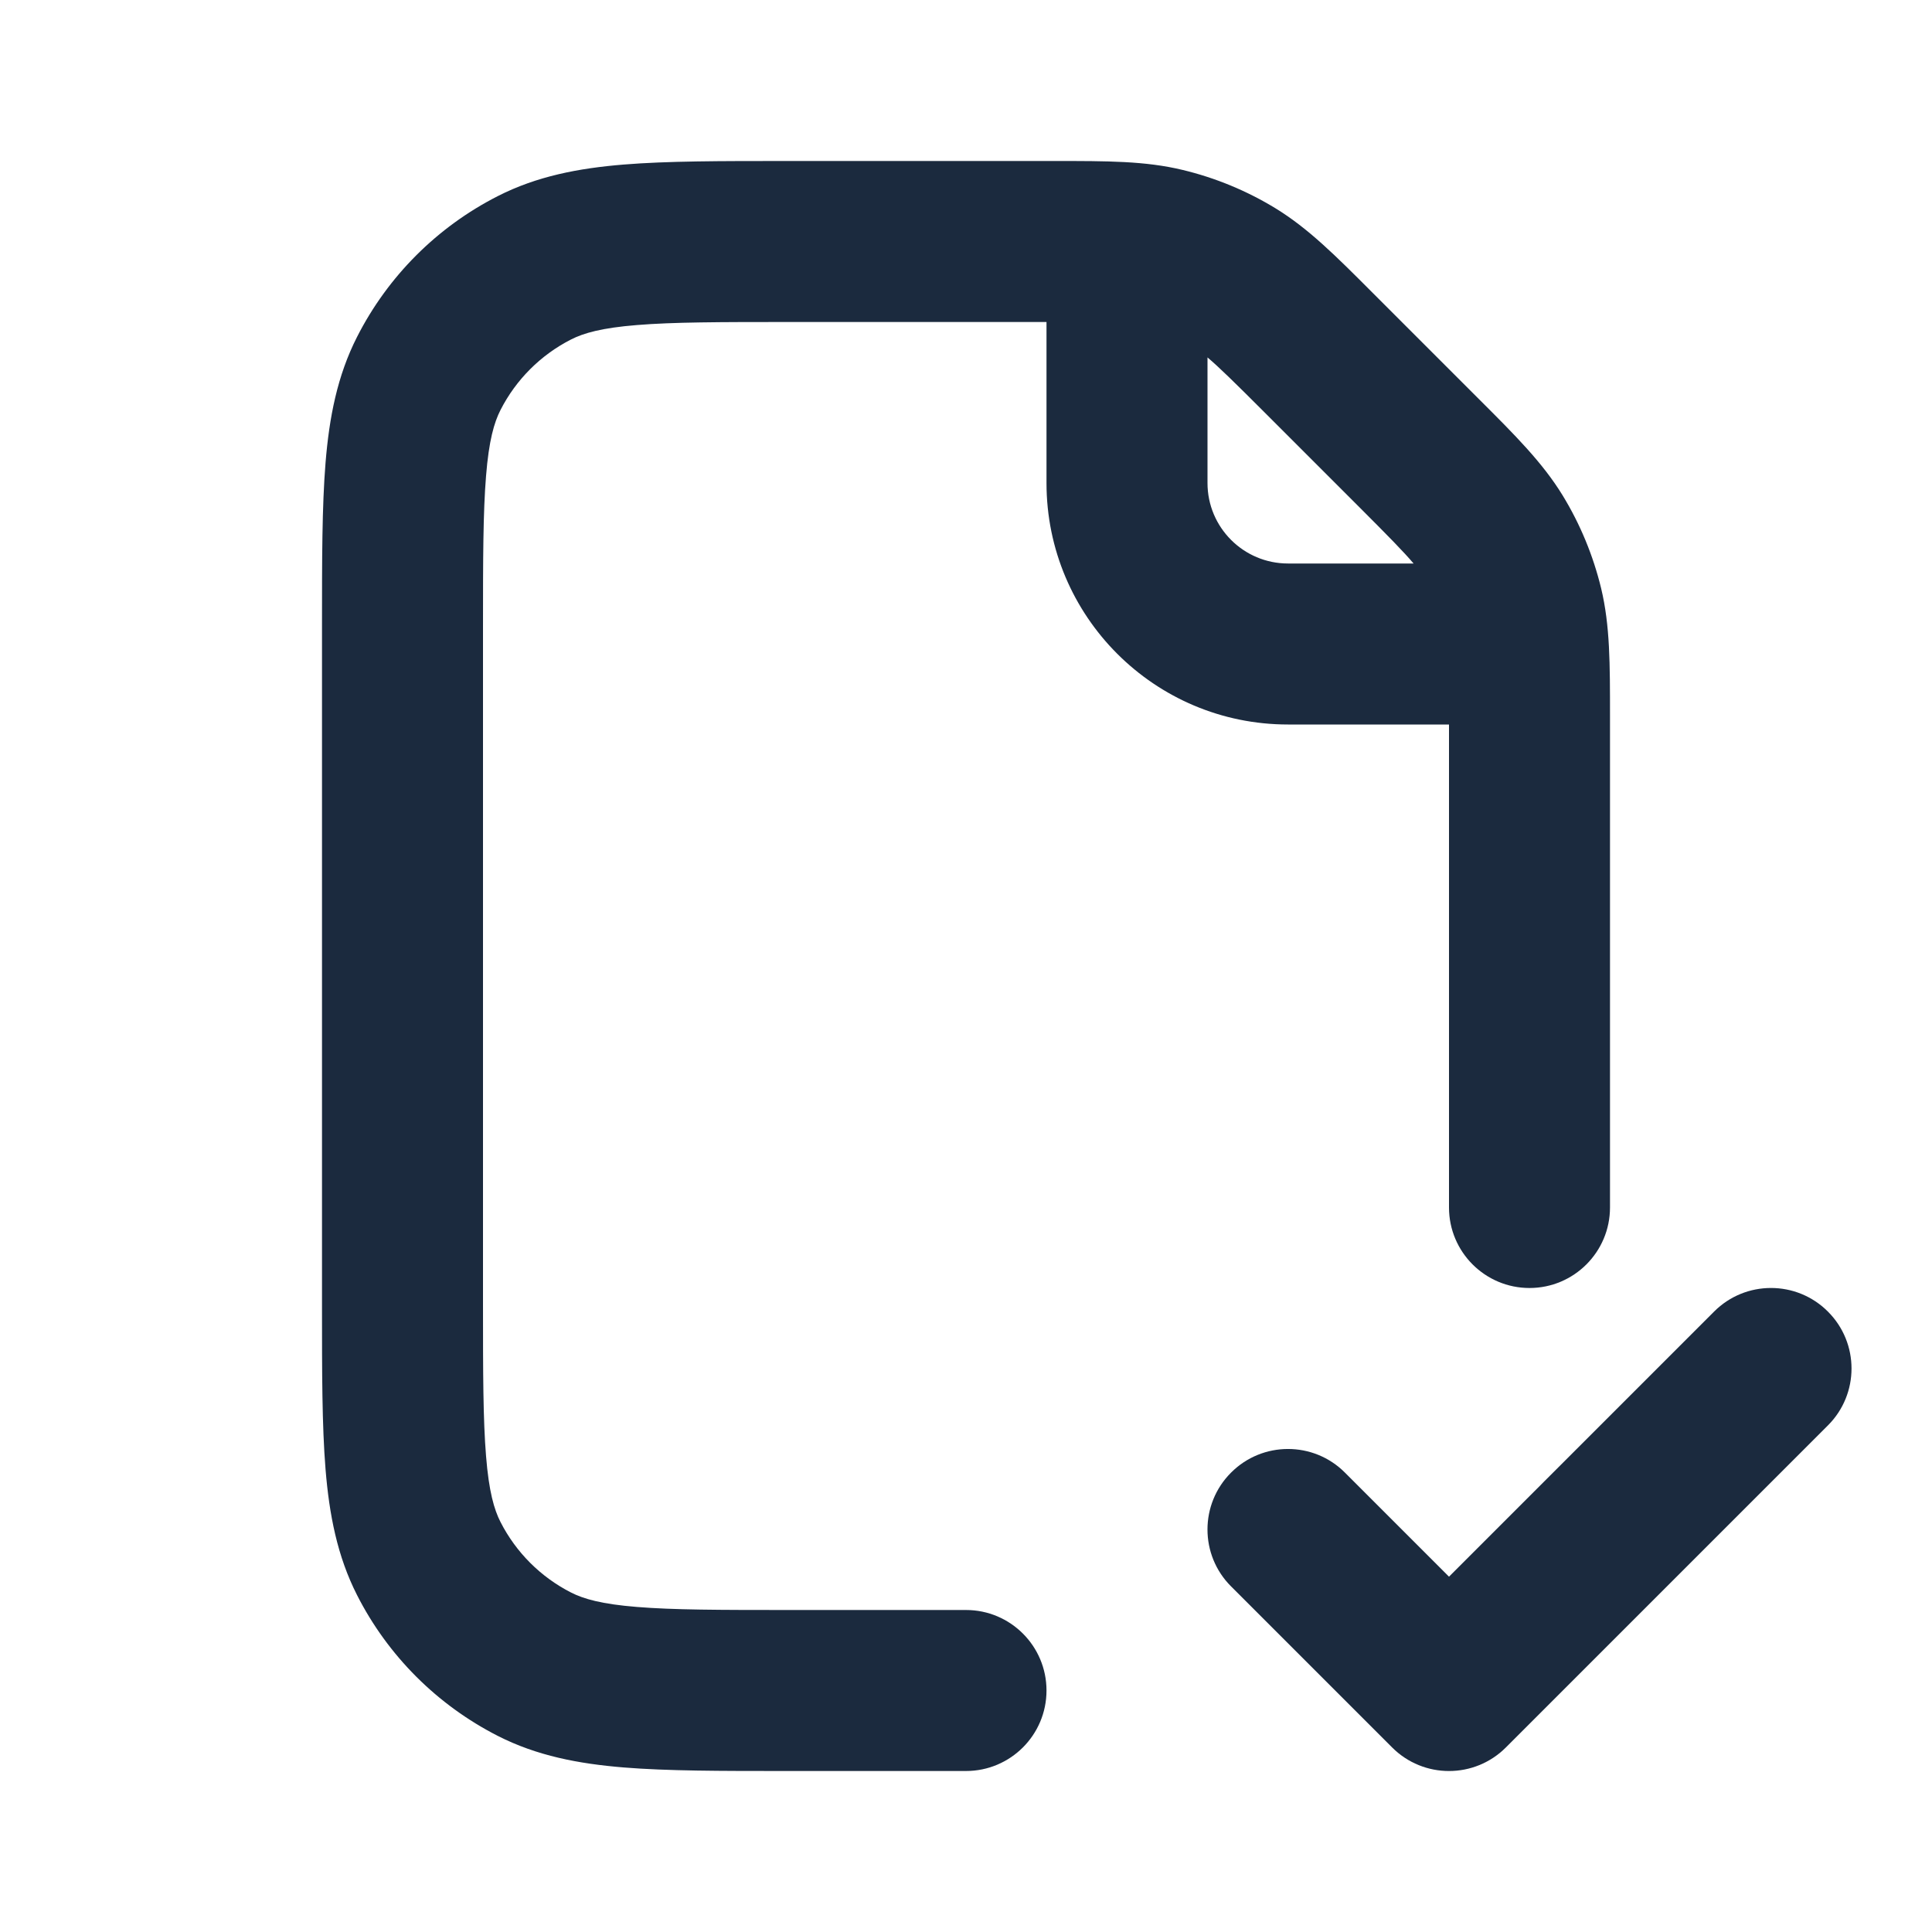 <svg width="24" height="24" viewBox="0 0 24 24" fill="none" xmlns="http://www.w3.org/2000/svg">
<g id="File Check ou-lc">
<path id="Shape" fill-rule="evenodd" clip-rule="evenodd" d="M22.707 16.293C23.098 16.683 23.098 17.317 22.707 17.707L18.707 21.707C18.317 22.098 17.683 22.098 17.293 21.707L15.293 19.707C14.902 19.317 14.902 18.683 15.293 18.293C15.683 17.902 16.317 17.902 16.707 18.293L18 19.586L21.293 16.293C21.683 15.902 22.317 15.902 22.707 16.293Z" fill="#1B2A3E"/>
<path id="Shape_2" fill-rule="evenodd" clip-rule="evenodd" d="M13 4H9.8C8.943 4 8.361 4.001 7.911 4.038C7.473 4.073 7.248 4.138 7.092 4.218C6.716 4.41 6.41 4.716 6.218 5.092C6.138 5.248 6.073 5.473 6.038 5.911C6.001 6.361 6 6.943 6 7.8V16.2C6 17.057 6.001 17.639 6.038 18.089C6.073 18.527 6.138 18.752 6.218 18.908C6.41 19.284 6.716 19.59 7.092 19.782C7.248 19.862 7.473 19.927 7.911 19.962C8.361 19.999 8.943 20 9.8 20H12C12.552 20 13 20.448 13 21C13 21.552 12.552 22 12 22H9.759C8.954 22 8.289 22 7.748 21.956C7.186 21.91 6.669 21.811 6.184 21.564C5.431 21.18 4.819 20.569 4.436 19.816C4.189 19.331 4.09 18.814 4.044 18.252C4 17.711 4 17.046 4 16.241V7.759C4 6.954 4 6.289 4.044 5.748C4.09 5.186 4.189 4.669 4.436 4.184C4.819 3.431 5.431 2.819 6.184 2.436C6.669 2.189 7.186 2.09 7.748 2.044C8.289 2 8.954 2 9.759 2L13.114 2C13.749 2 14.228 1.999 14.691 2.111C15.099 2.209 15.489 2.37 15.847 2.589C16.253 2.838 16.592 3.177 17.041 3.627L18.373 4.959C18.823 5.408 19.162 5.747 19.411 6.153C19.63 6.511 19.791 6.901 19.89 7.309C20.001 7.772 20 8.251 20 8.886L20 15C20 15.552 19.552 16 19 16C18.448 16 18 15.552 18 15V9H16C14.343 9 13 7.657 13 6V4ZM17.56 7C17.44 6.858 17.248 6.662 16.887 6.301L15.699 5.113C15.338 4.752 15.142 4.56 15 4.44V6C15 6.552 15.448 7 16 7H17.56Z" fill="#1B2A3E"/>
</g>
</svg>
